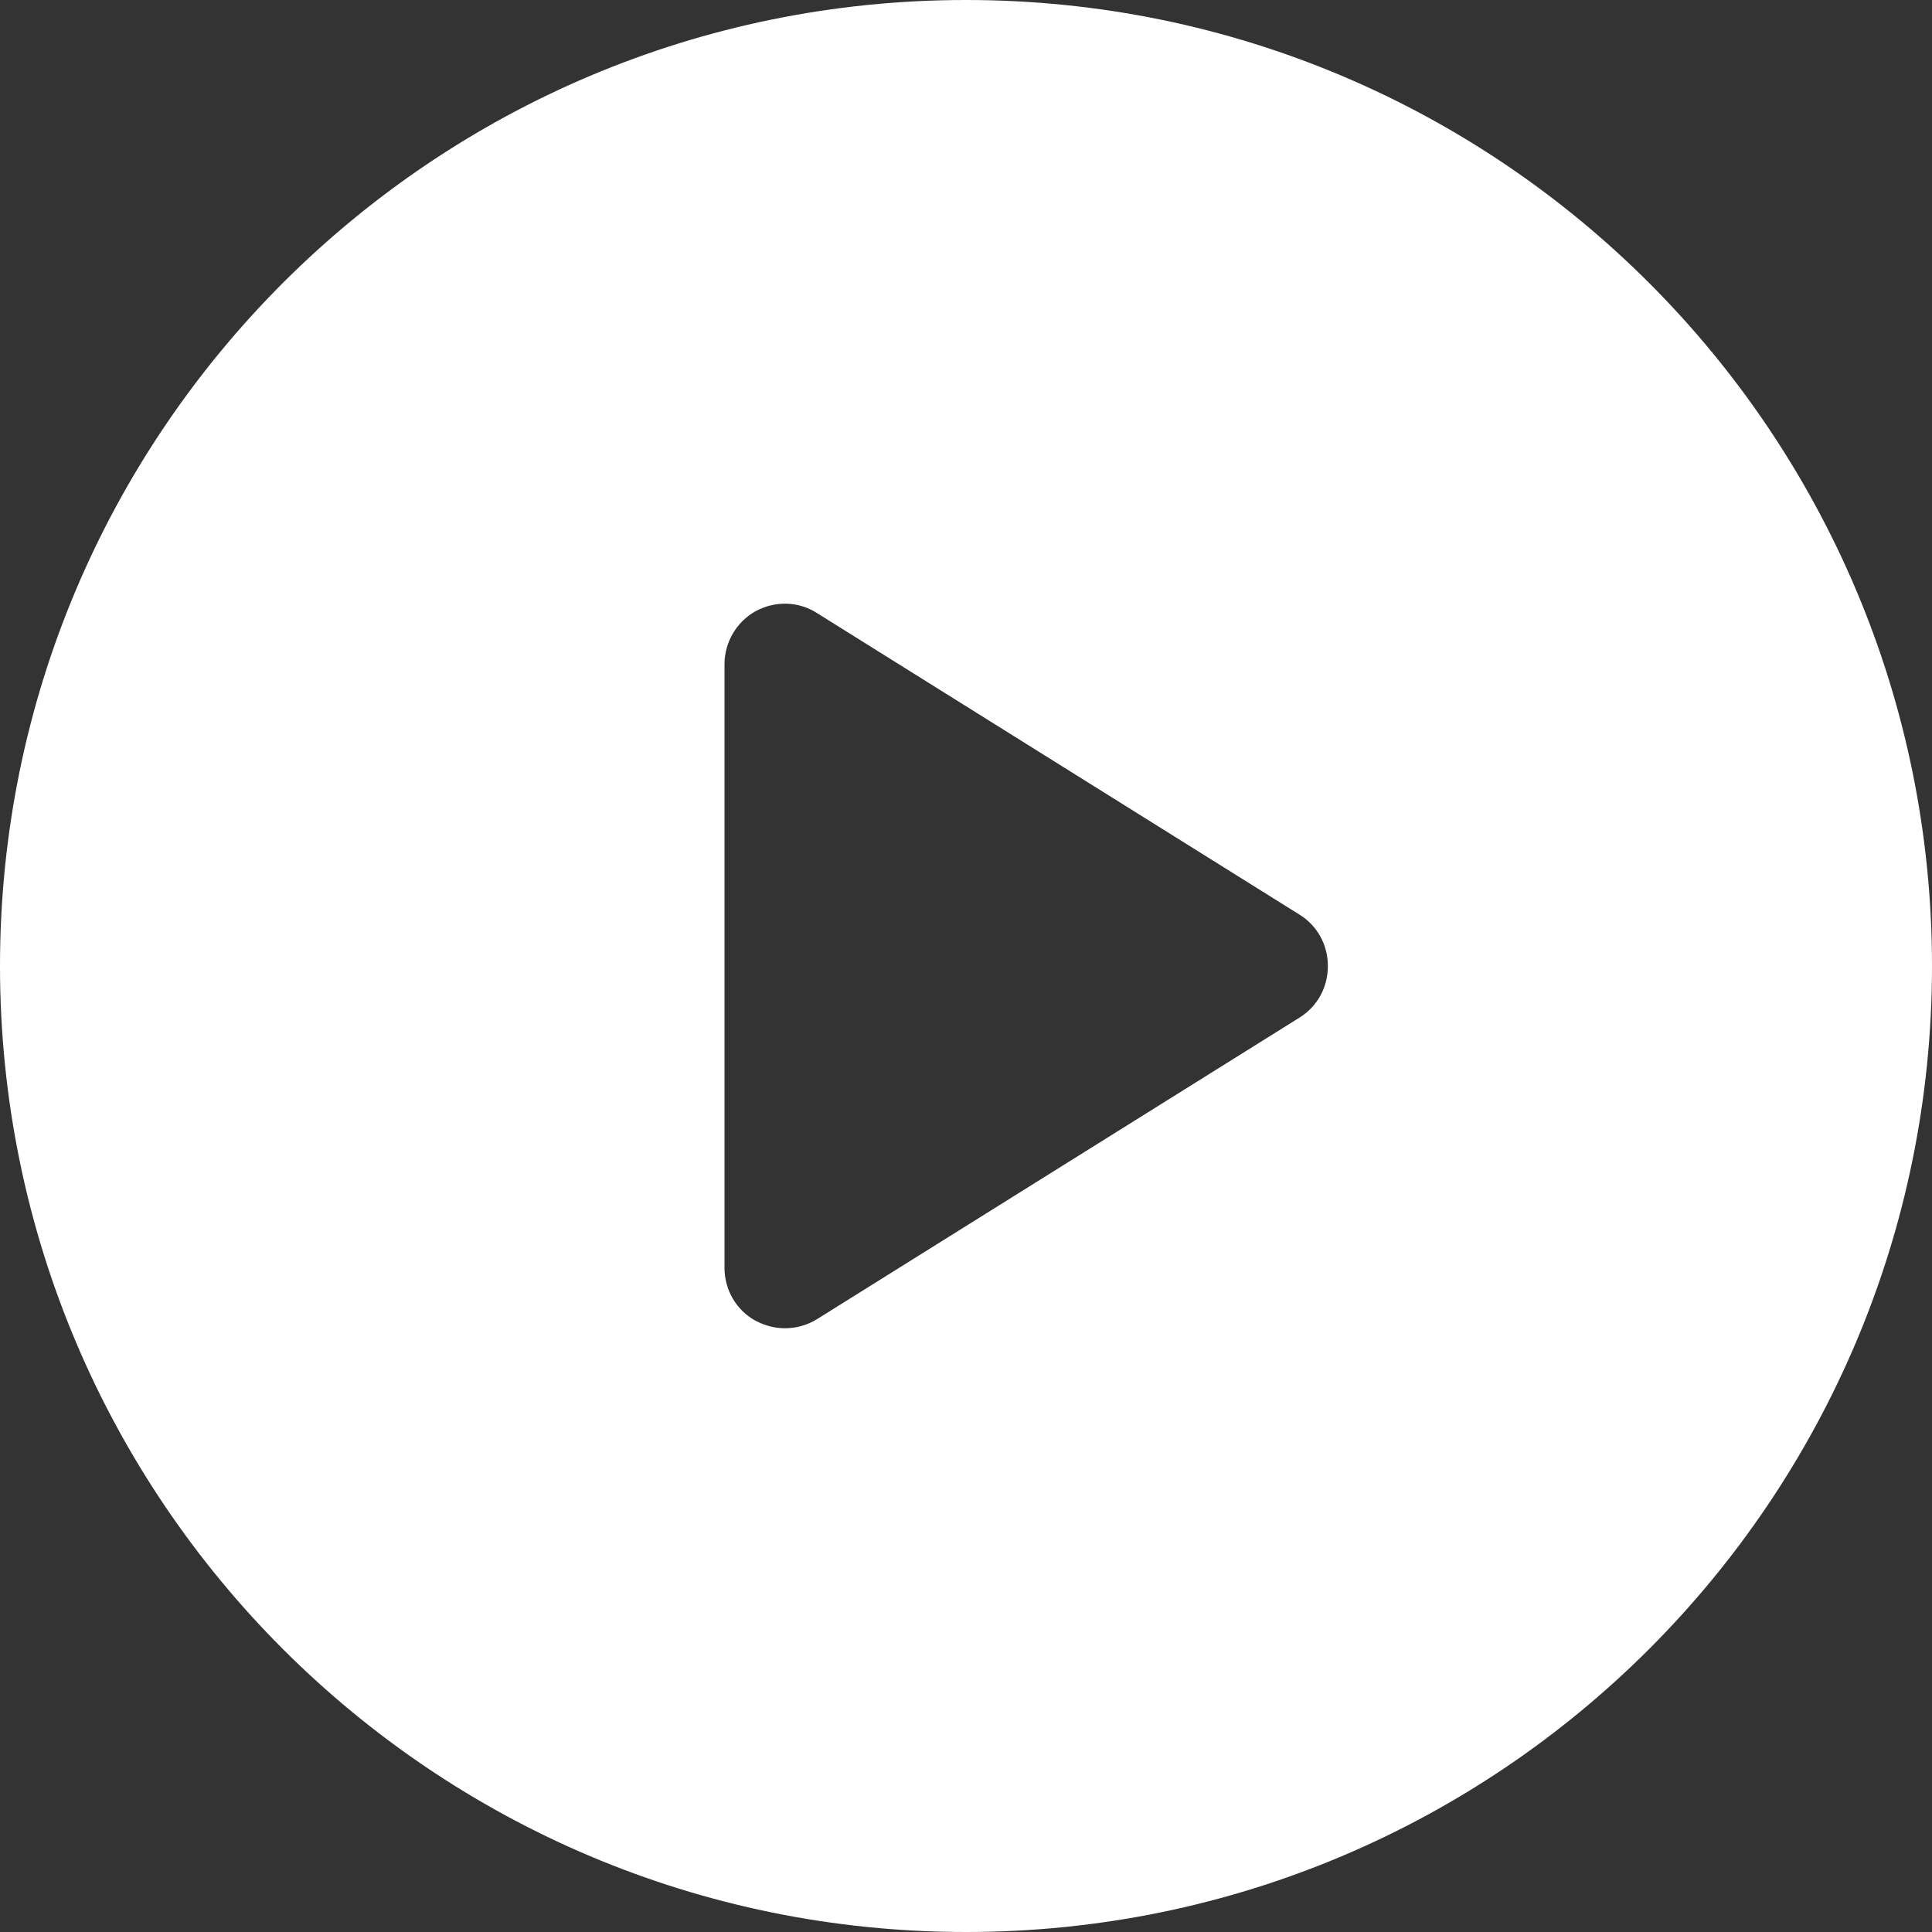 <?xml version="1.0" encoding="UTF-8"?> <svg xmlns="http://www.w3.org/2000/svg" width="280" height="280" viewBox="0 0 280 280" fill="none"><rect x="0" y="0" width="280" height="280" fill="#333333" stroke="none"/> <path d="M140 0C62.672 0 0 62.672 0 140C0 217.328 62.672 280 140 280C217.328 280 280 217.328 280 140C280 62.672 217.328 0 140 0ZM188.398 147.438L118.398 191.188C116.977 192.062 115.391 192.5 113.75 192.5C112.273 192.5 110.852 192.117 109.484 191.406C106.695 189.875 105 186.922 105 183.75V96.25C105 93.078 106.75 90.125 109.484 88.594C112.273 87.062 115.664 87.117 118.344 88.812L188.344 132.562C190.914 134.148 192.445 136.938 192.445 140C192.445 143.062 190.969 145.797 188.398 147.438Z" fill="white"></path> </svg> 